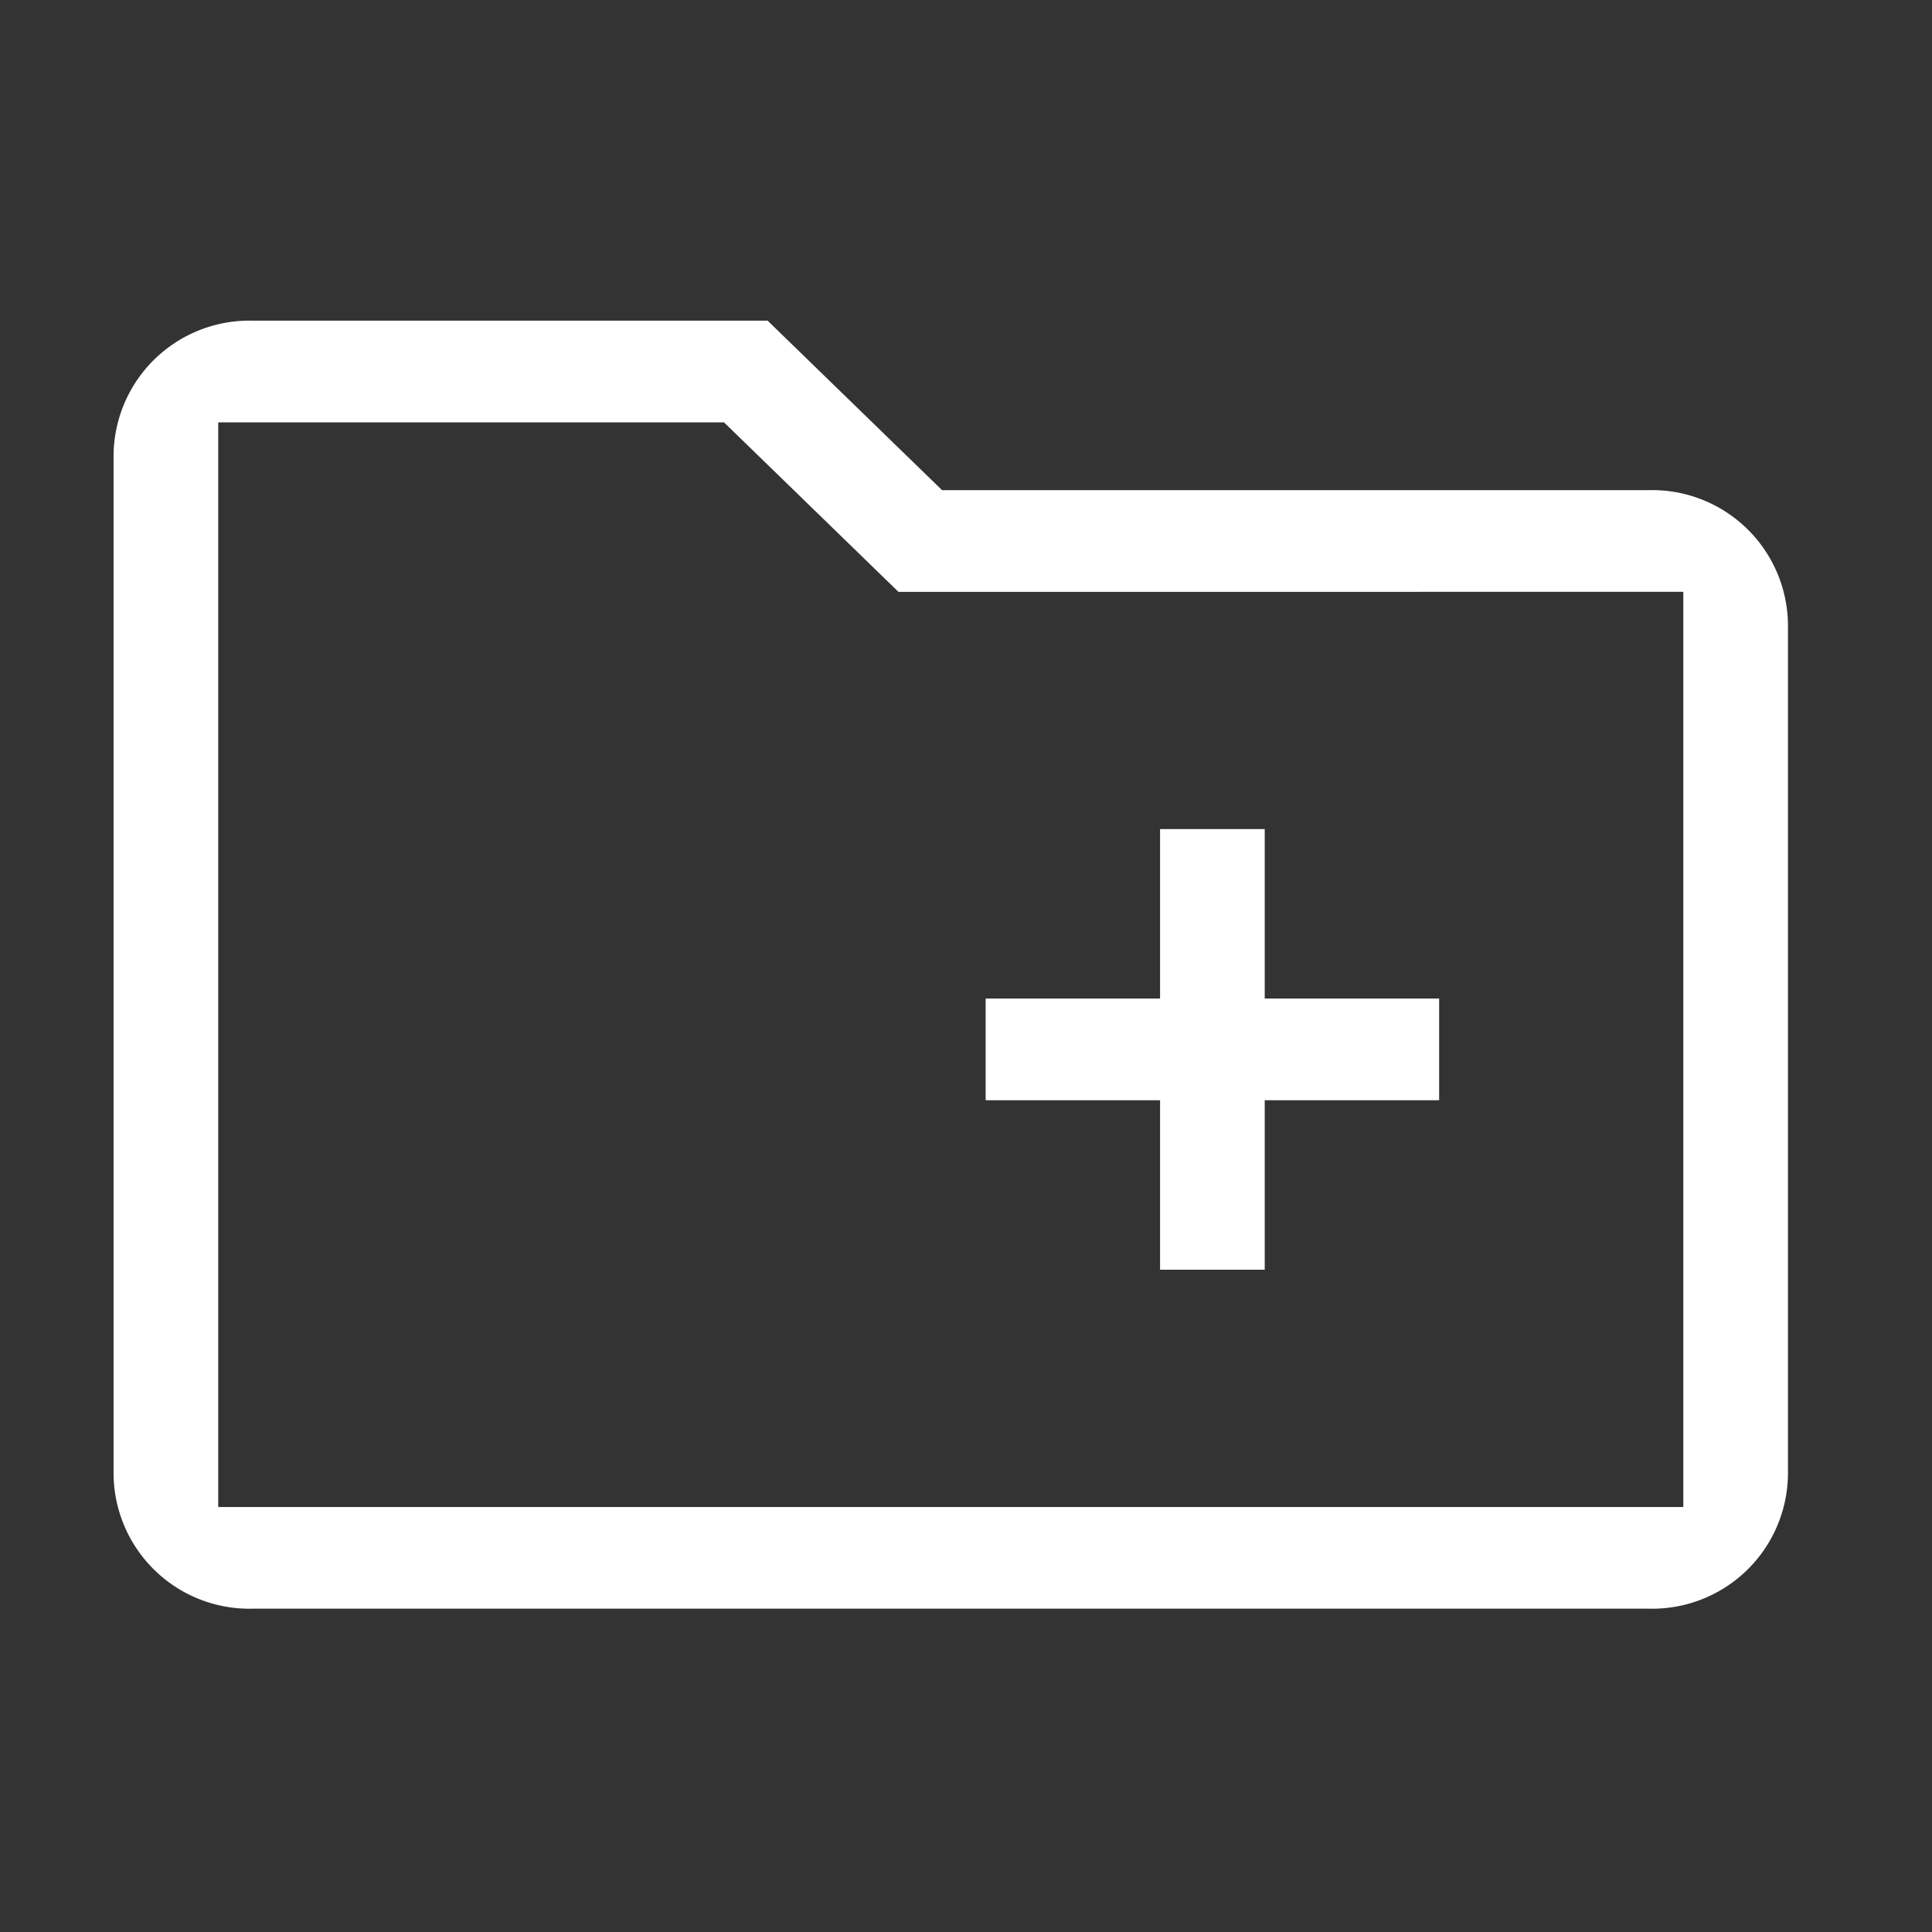 <svg xmlns="http://www.w3.org/2000/svg" width="60" height="60" viewBox="0 0 60 60">
  <rect x="0" y="0" width="60" height="60" fill="#333333" stroke="none"/>
  <g id="Group_127" data-name="Group 127" transform="translate(-240.5 -4396.5)">
    <rect id="Rectangle_19" data-name="Rectangle 19" width="60" height="60" transform="translate(240.5 4396.5)" fill="none"/>
    <g id="create_new_folder_black_24dp" transform="translate(240.5 4396.5)">
      <path id="Path_114" data-name="Path 114" d="M0,0H60V60H0Z" fill="none"/>
      <g id="Group_134" data-name="Group 134" transform="translate(3.527 9.959)">
        <path id="Path_124" data-name="Path 124" d="M47.667,5.263H25.729L20.313,0H4.333A4.219,4.219,0,0,0,0,4.211V35.789A4.219,4.219,0,0,0,4.333,40H47.667A4.219,4.219,0,0,0,52,35.789V9.474A4.219,4.219,0,0,0,47.667,5.263ZM48.75,36.842H3.25V3.158H18.958l5.417,5.263H48.75Z" fill="#fff"/>
        <path id="Path_125" data-name="Path 125" d="M15.417,19.684h3.25V14.421h5.417V11.263H18.667V6h-3.25v5.263H10v3.158h5.417Z" transform="translate(17.083 9.789)" fill="#fff"/>
      </g>
    </g>
  </g>
</svg>
